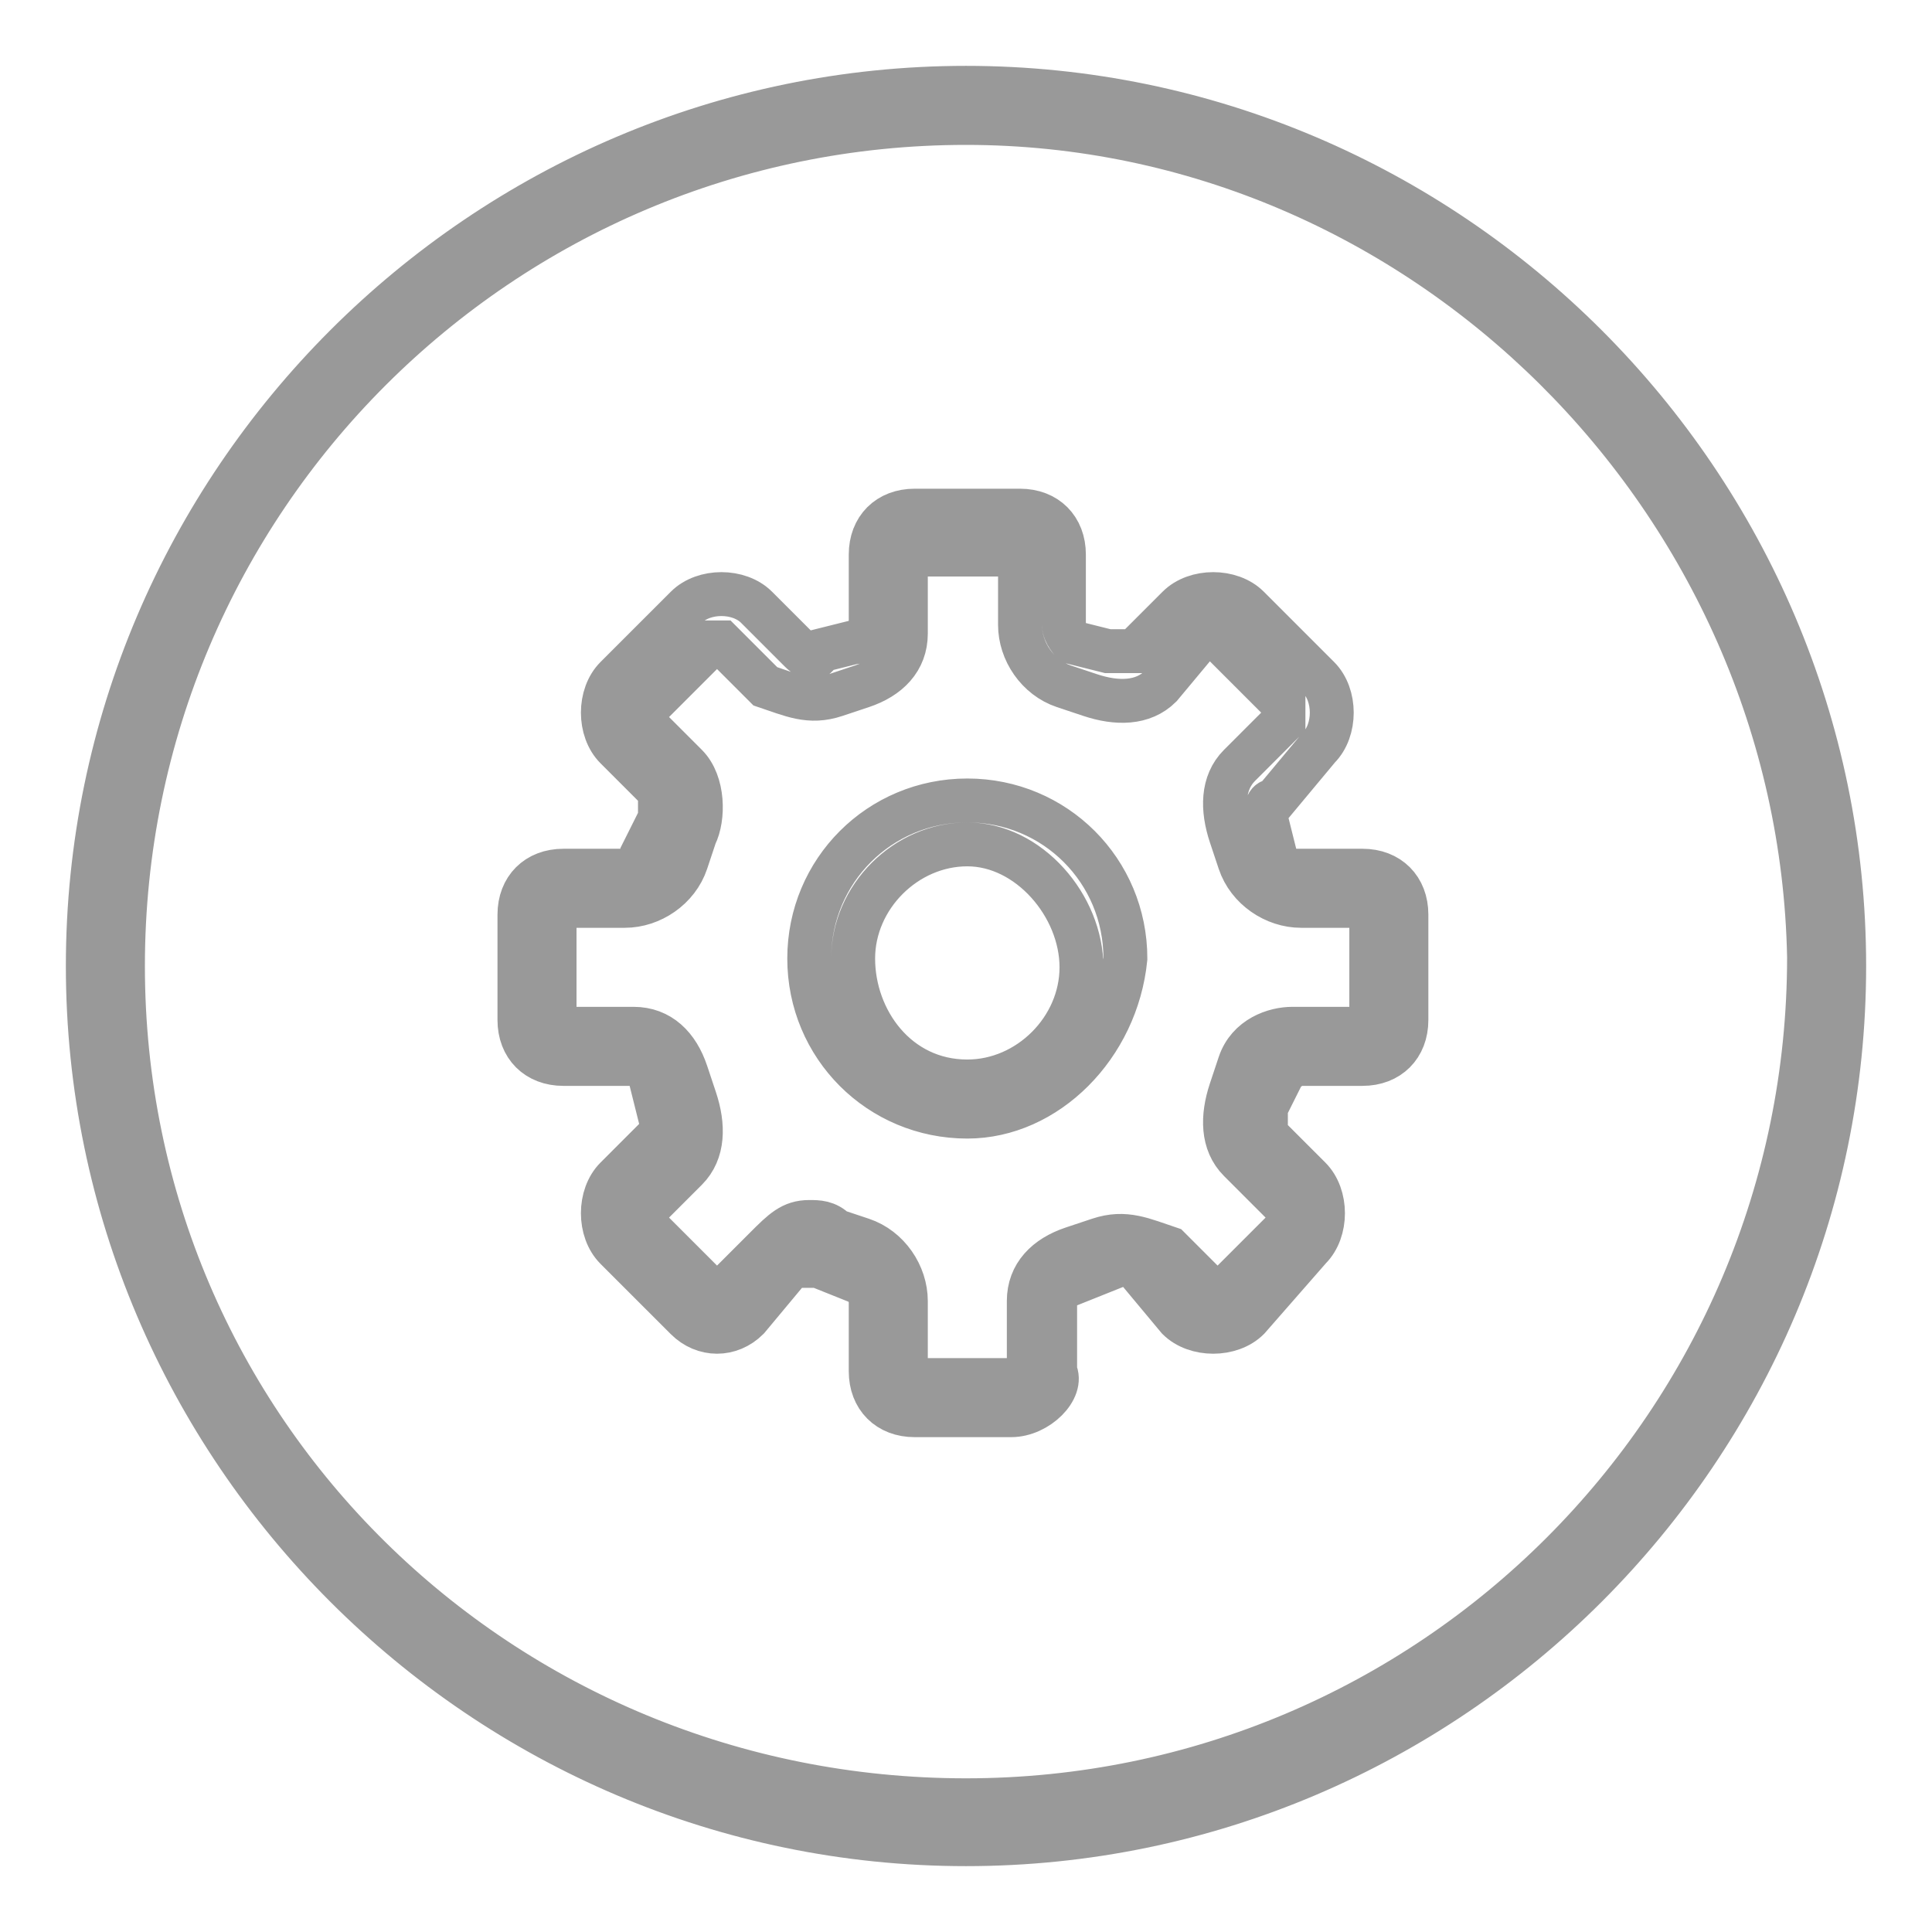 <?xml version="1.0" encoding="utf-8"?>
<!-- Generator: Adobe Illustrator 23.1.1, SVG Export Plug-In . SVG Version: 6.00 Build 0)  -->
<svg version="1.1" id="Livello_1" xmlns="http://www.w3.org/2000/svg" xmlns:xlink="http://www.w3.org/1999/xlink" x="0px" y="0px"
	 viewBox="0 0 22 22" style="enable-background:new 0 0 22 22;" xml:space="preserve">
<style type="text/css">
	.st0{display:none;}
	.st1{display:inline;}
	.st2{fill:none;stroke:#FFFFFF;}
	.st3{fill:#FFFFFF;stroke:#999999;stroke-width:0.5;}
	.st4{fill:#999999;stroke:#999999;stroke-width:0.5;}
	.st5{fill:none;stroke:#999999;stroke-width:0.5;}
</style>
<g id="Layer_4" transform="translate(0.5 0.5)" class="st0">
	<g id="Group_73" class="st1">
		<g id="Group_72">
			<path id="Path_129" class="st2" d="M10.5,20.5c-5.5,0-10-4.5-10-10s4.5-10,10-10s10,4.5,10,10C20.5,16,16,20.5,10.5,20.5z
				 M10.5,0.9c-5.3,0-9.6,4.3-9.6,9.6S5.2,20,10.5,20s9.6-4.3,9.6-9.6C20,5.2,15.7,0.9,10.5,0.9z"/>
		</g>
	</g>
</g>
<g id="Layer_3" transform="translate(9.675 8.363)" class="st0">
	<g id="Group_76" class="st1">
		<g id="Group_74">
			<path id="Path_130" class="st2" d="M1.3,7.7c-0.1,0-0.1,0-0.1-0.1C1,7.5-3,4.1-3,1.8c0-2.4,1.9-4.3,4.3-4.3
				c2.4,0,4.3,1.9,4.3,4.3c0,2.3-4,5.7-4.1,5.9C1.4,7.7,1.3,7.7,1.3,7.7L1.3,7.7z M1.3-2c-2.1,0-3.8,1.7-3.8,3.8
				c0,1.9,3.1,4.8,3.8,5.4C2,6.6,5.1,3.7,5.1,1.8C5.1-0.3,3.4-2,1.3-2z"/>
		</g>
		<g id="Group_75" transform="translate(3.676 3.676)">
			<path id="Path_131" class="st2" d="M-2.4,0.1c-1.1,0-2-0.9-2-2c0-1.1,0.9-2,2-2c1.1,0,2,0.9,2,2l0,0C-0.4-0.8-1.3,0.1-2.4,0.1z
				 M-2.4-3.4c-0.8,0-1.5,0.7-1.5,1.5c0,0.8,0.7,1.5,1.5,1.5S-0.8-1-0.8-1.9C-0.9-2.7-1.5-3.4-2.4-3.4z"/>
		</g>
	</g>
</g>
<g id="Layer_4_1_" transform="translate(0.5 0.5)" class="st0">
	<g id="Group_95" class="st1">
		<g id="Group_94">
			<path id="Path_142" class="st3" d="M10.5,20.5c-5.5,0-10-4.5-10-10s4.5-10,10-10s10,4.5,10,10C20.5,16,16,20.5,10.5,20.5z
				 M10.5,0.9c-5.3,0-9.6,4.3-9.6,9.6S5.2,20,10.5,20s9.6-4.3,9.6-9.6C20,5.2,15.7,0.9,10.5,0.9z"/>
		</g>
	</g>
</g>
<g id="Layer_3_1_" transform="translate(10.204 9.88)" class="st0">
	<g id="Group_103" class="st1">
		<g id="Group_96" transform="translate(0 4.744)">
			<path id="Path_143" class="st3" d="M-2-2.5c-0.6,0-1.2-0.5-1.2-1.2S-2.6-4.8-2-4.8s1.2,0.5,1.2,1.2C-0.8-3-1.4-2.5-2-2.5z
				 M-2-4.5c-0.5,0-0.8,0.4-0.8,0.8S-2.5-2.8-2-2.8s0.8-0.4,0.8-0.8v0C-1.2-4.1-1.5-4.5-2-4.5z"/>
		</g>
		<g id="Group_99" transform="translate(8.841)">
			<g id="Group_97">
				<path id="Path_144" class="st3" d="M-5.3-0.7c-0.6,0-1.2-0.5-1.2-1.2S-6-3-5.3-3s1.2,0.5,1.2,1.2c0,0,0,0,0,0
					C-4.1-1.2-4.7-0.7-5.3-0.7L-5.3-0.7z M-5.3-2.7c-0.5,0-0.8,0.4-0.8,0.8s0.4,0.8,0.8,0.8c0.5,0,0.8-0.4,0.8-0.8
					C-4.5-2.3-4.9-2.7-5.3-2.7L-5.3-2.7z"/>
			</g>
			<g id="Group_98" transform="translate(0 9.489)">
				<path id="Path_145" class="st3" d="M-5.3-4.3c-0.6,0-1.2-0.5-1.2-1.2S-6-6.6-5.3-6.6s1.2,0.5,1.2,1.2C-4.1-4.8-4.7-4.3-5.3-4.3z
					 M-5.3-6.3c-0.5,0-0.8,0.4-0.8,0.8s0.4,0.8,0.8,0.8S-4.5-5-4.5-5.4v0C-4.5-5.9-4.9-6.3-5.3-6.3z"/>
			</g>
		</g>
		<g id="Group_102" transform="translate(3.125 2.44)">
			<g id="Group_100" transform="translate(0 4.529)">
				<path id="Path_146" class="st3" d="M-0.6-3.3C-0.7-3.3-0.7-3.3-0.6-3.3l-3.6-2.1c-0.1-0.1-0.1-0.2-0.1-0.2
					c0-0.1,0.1-0.1,0.2-0.1l3.5,2c0.1,0,0.1,0.2,0.1,0.2C-0.5-3.3-0.6-3.3-0.6-3.3L-0.6-3.3z"/>
			</g>
			<g id="Group_101">
				<path id="Path_147" class="st3" d="M-4.2-1.6c-0.1,0-0.2-0.1-0.2-0.2c0-0.1,0-0.1,0.1-0.1l3.5-2C-0.6-4-0.5-4-0.5-3.9
					c0.1,0.1,0,0.2-0.1,0.2c0,0,0,0,0,0L-4.2-1.6C-4.1-1.6-4.1-1.6-4.2-1.6L-4.2-1.6z"/>
			</g>
		</g>
	</g>
</g>
<g id="Layer_4_2_" transform="translate(0.5 0.5)" class="st0">
	<g id="Group_114" class="st1">
		<g id="Group_113">
			<path id="Path_153" class="st4" d="M10.5,20.5c-5.5,0-10-4.5-10-10s4.5-10,10-10s10,4.5,10,10C20.5,16,16,20.5,10.5,20.5z
				 M10.5,0.9c-5.3,0-9.6,4.3-9.6,9.6S5.2,20,10.5,20s9.6-4.3,9.6-9.6C20,5.2,15.7,0.9,10.5,0.9z"/>
		</g>
	</g>
</g>
<g id="Layer_3_2_" transform="translate(6.913 8.299)" class="st0">
	<g id="Group_118" class="st1">
		<g id="Group_115">
			<path id="Path_154" class="st4" d="M2.5,7.8c-0.1,0-0.2-0.1-0.2-0.2c0,0,0-0.1,0-0.1c0.4-0.9,0.3-2-0.3-2.9c-0.2,0-0.3,0-0.5-0.1
				c-0.1,0-0.2-0.1-0.2-0.2c0-0.2-0.1-0.3-0.1-0.5C0.4,3.3-0.7,3.2-1.6,3.5c-0.1,0.1-0.3,0-0.3-0.1c0-0.1,0-0.1,0-0.2
				c0.2-0.4,0.4-0.8,0.7-1.1c0.8-0.8,1.8-1.1,2.9-0.9C2,0.5,2.4-0.1,3-0.7c1.1-1.1,2.5-1.7,4.1-1.8c0.3,0,0.6,0,1,0.1
				c0.1,0,0.2,0.1,0.2,0.2c0.3,1.9-0.3,3.7-1.7,5C6,3.4,5.4,3.9,4.6,4.2c0.2,1.1-0.2,2.1-0.9,2.9C3.4,7.4,3,7.6,2.5,7.8
				C2.6,7.8,2.6,7.8,2.5,7.8L2.5,7.8z M1.8,4.1c0.1,0,0.2,0,0.4,0c0.1,0,0.1,0,0.2,0.1C2.9,5,3.2,6.1,2.9,7.1C3.1,7,3.2,6.9,3.4,6.7
				C4.1,6,4.4,5,4.2,4.1c0-0.1,0-0.2,0.1-0.3C5,3.5,5.7,3.1,6.2,2.5C7.4,1.4,8-0.3,7.8-1.9C6.1-2.1,4.5-1.6,3.3-0.4
				c-0.5,0.5-1,1.2-1.3,1.9c0,0.1-0.2,0.2-0.3,0.1c-1-0.2-2,0.1-2.7,0.8C-1,2.6-1.1,2.8-1.2,2.9c1-0.2,2,0,2.8,0.6
				c0.1,0,0.1,0.1,0.1,0.2C1.7,3.9,1.7,4,1.8,4.1L1.8,4.1z"/>
		</g>
		<g id="Group_116" transform="translate(10.041 2.598)">
			<path id="Path_155" class="st4" d="M-4.5-1.1c-0.7,0-1.2-0.5-1.2-1.2c0-0.3,0.1-0.6,0.3-0.8c0.5-0.4,1.2-0.4,1.7,0
				c0.5,0.5,0.5,1.2,0,1.7C-3.9-1.2-4.2-1.1-4.5-1.1L-4.5-1.1z M-4.5-3c-0.4,0-0.7,0.3-0.7,0.7c0,0.2,0.1,0.4,0.2,0.5
				c0.3,0.3,0.7,0.3,1,0c0.3-0.3,0.3-0.7,0-1C-4.2-2.9-4.3-3-4.5-3L-4.5-3z"/>
		</g>
		<g id="Group_117" transform="translate(2.216 9.297)">
			<path id="Path_156" class="st4" d="M-2.1-2.9c-0.2,0-0.3,0-0.5,0c-0.1,0-0.2-0.1-0.2-0.2c-0.1-1,0.2-2,0.9-2.8
				c0.1-0.1,0.2-0.1,0.3,0c0.1,0.1,0.1,0.2,0,0.3c-0.7,0-1.2,0.6-1.2,1.3S-2-3-1.3-3c0.6,0,1.2-0.6,1.2-1.2c0.1-0.1,0.2-0.1,0.3,0
				c0.1,0.1,0.1,0.2,0,0.3C-0.4-3.2-1.2-2.9-2.1-2.9L-2.1-2.9z"/>
		</g>
	</g>
</g>
<g id="Layer_4_3_" transform="translate(0.5 0.5)" class="st0">
	<g id="Group_121" class="st1">
		<g id="Group_120">
			<path id="Path_157" class="st2" d="M10.5,20.5c-5.5,0-10-4.5-10-10s4.5-10,10-10s10,4.5,10,10C20.5,16,16,20.5,10.5,20.5z
				 M10.5,0.9c-5.3,0-9.6,4.3-9.6,9.6S5.2,20,10.5,20s9.6-4.3,9.6-9.6C20,5.2,15.7,0.9,10.5,0.9z"/>
		</g>
	</g>
</g>
<g id="Layer_3_3_" transform="translate(10.709 7.947)" class="st0">
	<g id="Group_129" class="st1">
		<g id="Group_122">
			<path id="Path_158" class="st2" d="M2,6.3h-3.5c-0.1,0-0.2-0.1-0.2-0.2c0,0,0,0,0,0c0-0.5-0.1-0.9-0.3-1.3
				c-0.8-1-1.3-2.2-1.4-3.5c0-2,1.6-3.6,3.6-3.6c2,0,3.6,1.6,3.6,3.6C3.8,2.6,3.3,3.8,2.5,4.8C2.3,5.2,2.2,5.6,2.2,6.1
				C2.2,6.2,2.1,6.3,2,6.3C2,6.3,2,6.3,2,6.3L2,6.3z M-1.2,5.9h3c0-0.5,0.1-1,0.4-1.4c0.7-0.9,1.2-2,1.3-3.2c0-1.7-1.4-3.2-3.2-3.2
				s-3.2,1.4-3.2,3.2c0.1,1.2,0.6,2.3,1.3,3.2C-1.3,4.9-1.2,5.4-1.2,5.9L-1.2,5.9z"/>
		</g>
		<g id="Group_123" transform="translate(2.551 14.763)">
			<path id="Path_159" class="st2" d="M-0.5-7.4h-3.6c-0.1,0-0.2-0.1-0.2-0.2s0.1-0.2,0.2-0.2c0,0,0,0,0,0h3.6
				c0.1,0,0.2,0.1,0.2,0.2C-0.3-7.5-0.4-7.4-0.5-7.4z"/>
		</g>
		<g id="Group_124" transform="translate(3.246 16.372)">
			<path id="Path_160" class="st2" d="M-1.6-8h-2.7c-0.1,0-0.2-0.1-0.2-0.2c0-0.1,0.1-0.2,0.2-0.2h2.7c0.1,0,0.2,0.1,0.2,0.2
				S-1.5-8-1.6-8C-1.6-8-1.6-8-1.6-8z"/>
		</g>
		<g id="Group_127" transform="translate(3.549 5.647)">
			<g id="Group_125">
				<path id="Path_161" class="st2" d="M-4.1,0.4l-0.6-4.8l0.5-0.1l0.6,4.8L-4.1,0.4z"/>
			</g>
			<g id="Group_126" transform="translate(2.827)">
				<path id="Path_162" class="st2" d="M-5.3,0.4l-0.5-0.1l0.6-4.8l0.5,0.1L-5.3,0.4z"/>
			</g>
		</g>
		<g id="Group_128" transform="translate(3.783 6.336)">
			<path id="Path_163" class="st2" d="M-2.7-3.9C-2.8-4.1-3-4.1-3.1-4C-3.2-4-3.2-4-3.3-3.9C-3.4-4.1-3.6-4.1-3.7-4
				C-3.8-4-3.8-4-3.8-3.9C-3.9-4.1-4.1-4.1-4.3-4C-4.3-4-4.4-4-4.4-3.9c-0.2,0-0.3-0.2-0.3-0.3c0,0,0,0,0-0.1c0,0,0.1,0,0.1,0v-0.5
				c0.1,0.2,0.3,0.2,0.4,0.1c0.1,0,0.1-0.1,0.1-0.1C-4-4.5-3.8-4.5-3.7-4.6c0.1,0,0.1-0.1,0.1-0.1c0.1,0.2,0.3,0.2,0.4,0.1
				c0,0,0.1-0.1,0.1-0.1c0.1,0.2,0.3,0.2,0.4,0.1c0,0,0.1-0.1,0.1-0.1v0.5c0,0,0.1,0,0.1,0c0,0,0,0,0,0.1C-2.4-4.1-2.5-3.9-2.7-3.9
				L-2.7-3.9z"/>
		</g>
	</g>
</g>
<g id="Layer_4_4_" transform="translate(0.5 0.5)" class="st0">
	<g id="Group_86" class="st1">
		<g id="Group_85">
			<path id="Path_136" class="st2" d="M10.5,20.5c-5.5,0-10-4.5-10-10s4.5-10,10-10s10,4.5,10,10C20.5,16,16,20.5,10.5,20.5z
				 M10.5,0.9c-5.3,0-9.6,4.3-9.6,9.6S5.2,20,10.5,20s9.6-4.3,9.6-9.6C20,5.2,15.7,0.9,10.5,0.9z"/>
		</g>
	</g>
</g>
<g id="Layer_3_4_" transform="translate(7.819 8.361)" class="st0">
	<g id="Group_92" class="st1">
		<g id="Group_90" transform="translate(1.697 0.31)">
			<g id="Group_87" transform="translate(0 8.552)">
				<path id="Path_137" class="st2" d="M-1.9-1.4c-0.3,0-0.5-0.1-0.7-0.3C-2.9-1.9-3-2.2-2.9-2.6c0.1-0.4,0.2-0.7,0.5-1l2.2-2.2
					c0.1-0.1,0.2-0.1,0.3,0c0,0,0,0,0,0l1.4,1.4c0.1,0.1,0.1,0.2,0,0.3c0,0,0,0,0,0l-2.2,2.2C-1-1.6-1.4-1.4-1.9-1.4L-1.9-1.4z
					 M0-5.3l-2,2C-2.3-3-2.4-2.8-2.5-2.5c0,0.2,0,0.4,0.2,0.6C-2.2-1.9-2-1.8-1.9-1.8C-1.6-1.8-1.3-2-1-2.2l2-2L0-5.3L0-5.3z"/>
			</g>
			<g id="Group_88" transform="translate(12.021)">
				<path id="Path_138" class="st2" d="M-6.6-0.3c-0.5,0-0.9-0.4-0.9-0.9c0-0.2,0.1-0.4,0.3-0.6l0.7-0.7c0.1-0.1,0.2-0.1,0.3,0
					c0,0,0,0,0,0l0.9,0.9c0.1,0.1,0.1,0.2,0,0.3L-6-0.6C-6.1-0.4-6.3-0.3-6.6-0.3L-6.6-0.3z M-6.3-2.1l-0.6,0.6C-7-1.3-7-1-6.9-0.9
					c0.2,0.2,0.4,0.2,0.6,0l0.6-0.6L-6.3-2.1L-6.3-2.1z"/>
			</g>
			<g id="Group_89" transform="translate(8.386 2.634)">
				<path id="Path_139" class="st2" d="M-5.8-0.7c-0.1,0-0.2-0.1-0.2-0.2C-6.1-1-6-1-6-1.1l2.5-2.5c0.1-0.1,0.2-0.1,0.3,0
					s0.1,0.2,0,0.3l-2.5,2.5C-5.7-0.7-5.8-0.7-5.8-0.7L-5.8-0.7z"/>
			</g>
		</g>
		<g id="Group_91">
			<path id="Path_140" class="st2" d="M6.4,7.7L6.4,7.7C6,7.7,5.6,7.5,5.3,7.3L1,2.9c-1.5,0.3-2.9-0.6-3.2-2.1
				c-0.1-0.5-0.1-1,0.1-1.5c0-0.1,0.1-0.1,0.2-0.1c0.1,0,0.2,0,0.2,0.1l1.3,1.3l0.9-0.2l0.2-0.9l-1.3-1.3c-0.1-0.1-0.1-0.2,0-0.3
				c0,0,0.1,0,0.1-0.1c1.4-0.5,3,0.2,3.5,1.6c0.2,0.5,0.2,1,0.1,1.5l4.4,4.4C8,5.7,8,6.7,7.5,7.3C7.2,7.5,6.8,7.7,6.4,7.7L6.4,7.7z
				 M1.1,2.4c0.1,0,0.1,0,0.2,0.1l4.4,4.4c0.2,0.2,0.5,0.3,0.7,0.3l0,0c0.6,0,1.1-0.5,1.1-1c0-0.3-0.1-0.5-0.3-0.7L2.7,1
				C2.6,1,2.6,0.9,2.6,0.8C2.8,0,2.6-0.8,2-1.4C1.5-1.9,0.7-2.1,0-2l1.1,1.1c0.1,0.1,0.1,0.1,0.1,0.2L0.9,0.5c0,0.1-0.1,0.1-0.2,0.2
				L-0.4,1c-0.1,0-0.2,0-0.2-0.1l-1.1-1.1C-2,1-1.2,2.2,0,2.5C0.3,2.5,0.7,2.5,1.1,2.4C1,2.4,1,2.4,1.1,2.4L1.1,2.4z"/>
		</g>
		<path id="Path_141" class="st2" d="M6.3,5.7C6.1,5.7,6,5.9,6,6.1c0,0.2,0.2,0.4,0.4,0.4c0.2,0,0.4-0.2,0.4-0.4S6.5,5.7,6.3,5.7
			L6.3,5.7z"/>
	</g>
</g>
<g id="Layer_4_5_" transform="translate(0.5 0.5)" class="st0">
	<g id="Group_79" class="st1">
		<g id="Group_78">
			<path id="Path_132" class="st2" d="M10.5,20.5c-5.5,0-10-4.5-10-10s4.5-10,10-10s10,4.5,10,10C20.5,16,16,20.5,10.5,20.5z
				 M10.5,0.9c-5.3,0-9.6,4.3-9.6,9.6S5.2,20,10.5,20s9.6-4.3,9.6-9.6C20,5.2,15.7,0.9,10.5,0.9z"/>
		</g>
	</g>
</g>
<g id="Layer_3_5_" transform="translate(8.167 8.167)" class="st0">
	<g id="Group_83" class="st1">
		<g id="Group_80">
			<path id="Path_133" class="st2" d="M2.8,8c-2.9,0-5.2-2.3-5.2-5.2c0-2.9,2.3-5.2,5.2-5.2C5.7-2.4,8-0.1,8,2.8C8,5.7,5.7,8,2.8,8
				L2.8,8z M2.8-1.9c-2.6,0-4.7,2.1-4.7,4.8s2.1,4.8,4.8,4.8c2.6,0,4.7-2.1,4.7-4.8C7.5,0.2,5.4-1.9,2.8-1.9z"/>
		</g>
		<g id="Group_81" transform="translate(4.516 4.513)">
			<path id="Path_134" class="st2" d="M-3.9,0.7c-0.1,0-0.2-0.1-0.2-0.2c0,0,0-0.1,0-0.1l1.3-3c0-0.1,0.1-0.1,0.1-0.1l3-1.3
				c0.1-0.1,0.3,0,0.3,0.1c0,0.1,0,0.1,0,0.2l-1.3,3c0,0.1-0.1,0.1-0.1,0.1L-3.9,0.7C-3.8,0.7-3.8,0.7-3.9,0.7L-3.9,0.7z M-2.4-2.4
				l-1,2.4L-1-1l1-2.4L-2.4-2.4L-2.4-2.4z"/>
		</g>
		<g id="Group_82" transform="translate(6.608 6.606)">
			<path id="Path_135" class="st2" d="M-3.3-3c-0.1,0-0.1,0-0.2-0.1l-1.4-1.4c-0.1-0.1-0.1-0.2,0-0.3s0.2-0.1,0.3,0l1.4,1.4
				C-3-3.3-3-3.2-3.1-3.1C-3.1-3.1-3.2-3-3.3-3z"/>
		</g>
	</g>
</g>
<g id="Layer_4_6_" transform="translate(0.5 0.5)">
	<g id="Group_69">
		<g id="Group_68">
			<path id="Path_127" class="st5" d="M10.5,20.5c-5.5,0-10-4.5-10-10c0-5.5,4.5-10,10-10s10,4.5,10,10C20.5,16,16,20.5,10.5,20.5z
				 M10.5,0.9c-5.3,0-9.6,4.3-9.6,9.6S5.2,20,10.5,20s9.6-4.3,9.6-9.6C20,5.2,15.7,0.9,10.5,0.9z"/>
		</g>
	</g>
</g>
<g id="Layer_3_6_" transform="translate(8.315 8.315)">
	<g id="Group_70">
		<path id="Path_128" class="st5" d="M3.2,7.8H2.1c-0.3,0-0.5-0.2-0.5-0.5V6.5c0-0.1-0.1-0.2-0.1-0.2L1,6.1c-0.1,0-0.2,0-0.3,0
			L0.2,6.7C0,6.9-0.3,6.9-0.5,6.7l-0.8-0.8c-0.2-0.2-0.2-0.6,0-0.8c0,0,0,0,0,0l0.5-0.5c0.1-0.1,0.1-0.2,0-0.2l-0.1-0.4
			c0-0.1-0.1-0.2-0.2-0.2h-0.8c-0.3,0-0.5-0.2-0.5-0.5V2.1c0-0.3,0.2-0.5,0.5-0.5h0.8C-1.1,1.5-1,1.5-1,1.4L-0.8,1
			c0-0.1,0-0.2,0-0.3l-0.5-0.5c-0.2-0.2-0.2-0.6,0-0.8c0,0,0,0,0,0l0.8-0.8c0.2-0.2,0.6-0.2,0.8,0l0.5,0.5c0.1,0.1,0.2,0.1,0.2,0
			L1.4-1c0.1,0,0.2-0.1,0.2-0.2v-0.8c0-0.3,0.2-0.5,0.5-0.5h1.2c0.3,0,0.5,0.2,0.5,0.5v0.8C3.8-1.1,3.9-1,3.9-1l0.4,0.1
			c0.1,0,0.2,0,0.3,0l0.5-0.5c0.2-0.2,0.6-0.2,0.8,0l0.8,0.8c0.2,0.2,0.2,0.6,0,0.8c0,0,0,0,0,0L6.2,0.8C6.1,0.8,6.1,0.9,6.1,1
			l0.1,0.4c0,0.1,0.1,0.2,0.2,0.2h0.8c0.3,0,0.5,0.2,0.5,0.5v1.2c0,0.3-0.2,0.5-0.5,0.5H6.5c-0.1,0-0.2,0.1-0.2,0.1L6.1,4.3
			c0,0.1,0,0.2,0,0.3l0.5,0.5c0.2,0.2,0.2,0.6,0,0.8c0,0,0,0,0,0L5.9,6.7c-0.2,0.2-0.6,0.2-0.8,0L4.6,6.1c-0.1-0.1-0.2-0.1-0.2,0
			L3.9,6.3c-0.1,0-0.2,0.1-0.2,0.2v0.8C3.8,7.5,3.5,7.8,3.2,7.8L3.2,7.8z M0.9,5.6c0.1,0,0.2,0,0.3,0.1l0.3,0.1C1.8,5.9,2,6.2,2,6.5
			v0.8c0,0.1,0,0.1,0.1,0.1h1.2c0.1,0,0.1,0,0.1-0.1V6.5c0-0.3,0.2-0.5,0.5-0.6l0.3-0.1c0.3-0.1,0.5,0,0.8,0.1l0.5,0.5
			c0,0,0.1,0,0.1,0c0,0,0,0,0,0l0.8-0.8c0,0,0-0.1,0-0.1L5.8,4.9C5.6,4.7,5.6,4.4,5.7,4.1l0.1-0.3c0.1-0.3,0.4-0.4,0.6-0.4h0.8
			c0.1,0,0.1,0,0.1-0.1V2.1C7.3,2,7.3,2,7.2,2H6.5C6.2,2,5.9,1.8,5.8,1.5L5.7,1.2C5.6,0.9,5.6,0.6,5.8,0.4l0.5-0.5c0,0,0,0,0-0.1
			c0,0,0,0,0-0.1L5.5-1.1c0,0-0.1,0-0.1,0c0,0,0,0,0,0L4.9-0.5C4.7-0.3,4.4-0.3,4.1-0.4L3.8-0.5C3.5-0.6,3.3-0.9,3.3-1.2v-0.8
			C3.3-2,3.3-2,3.2-2H2.1C2-2,2-2,2-1.9v0.8c0,0.3-0.2,0.5-0.5,0.6L1.2-0.4c-0.3,0.1-0.5,0-0.8-0.1l-0.5-0.5c0,0-0.1,0-0.1,0
			c0,0,0,0,0,0l-0.8,0.8c0,0,0,0.1,0,0.1l0.5,0.5C-0.3,0.6-0.3,1-0.4,1.2l-0.1,0.3C-0.6,1.8-0.9,2-1.2,2h-0.8C-2,2-2,2-2,2.1v1.2
			c0,0.1,0,0.1,0.1,0.1h0.8c0.3,0,0.5,0.2,0.6,0.5l0.1,0.3c0.1,0.3,0.1,0.6-0.1,0.8l-0.5,0.5c0,0,0,0.1,0,0.1l0.8,0.8
			c0,0,0.1,0,0.1,0c0,0,0,0,0,0l0.5-0.5C0.6,5.7,0.7,5.6,0.9,5.6L0.9,5.6z M2.7,4.4c-1,0-1.8-0.8-1.8-1.8c0-1,0.8-1.8,1.8-1.8
			c1,0,1.8,0.8,1.8,1.8C4.4,3.6,3.6,4.4,2.7,4.4z M2.7,1.3c-0.7,0-1.3,0.6-1.3,1.3S1.9,4,2.7,4C3.4,4,4,3.4,4,2.7S3.4,1.3,2.7,1.3
			L2.7,1.3z"/>
	</g>
</g>
</svg>
